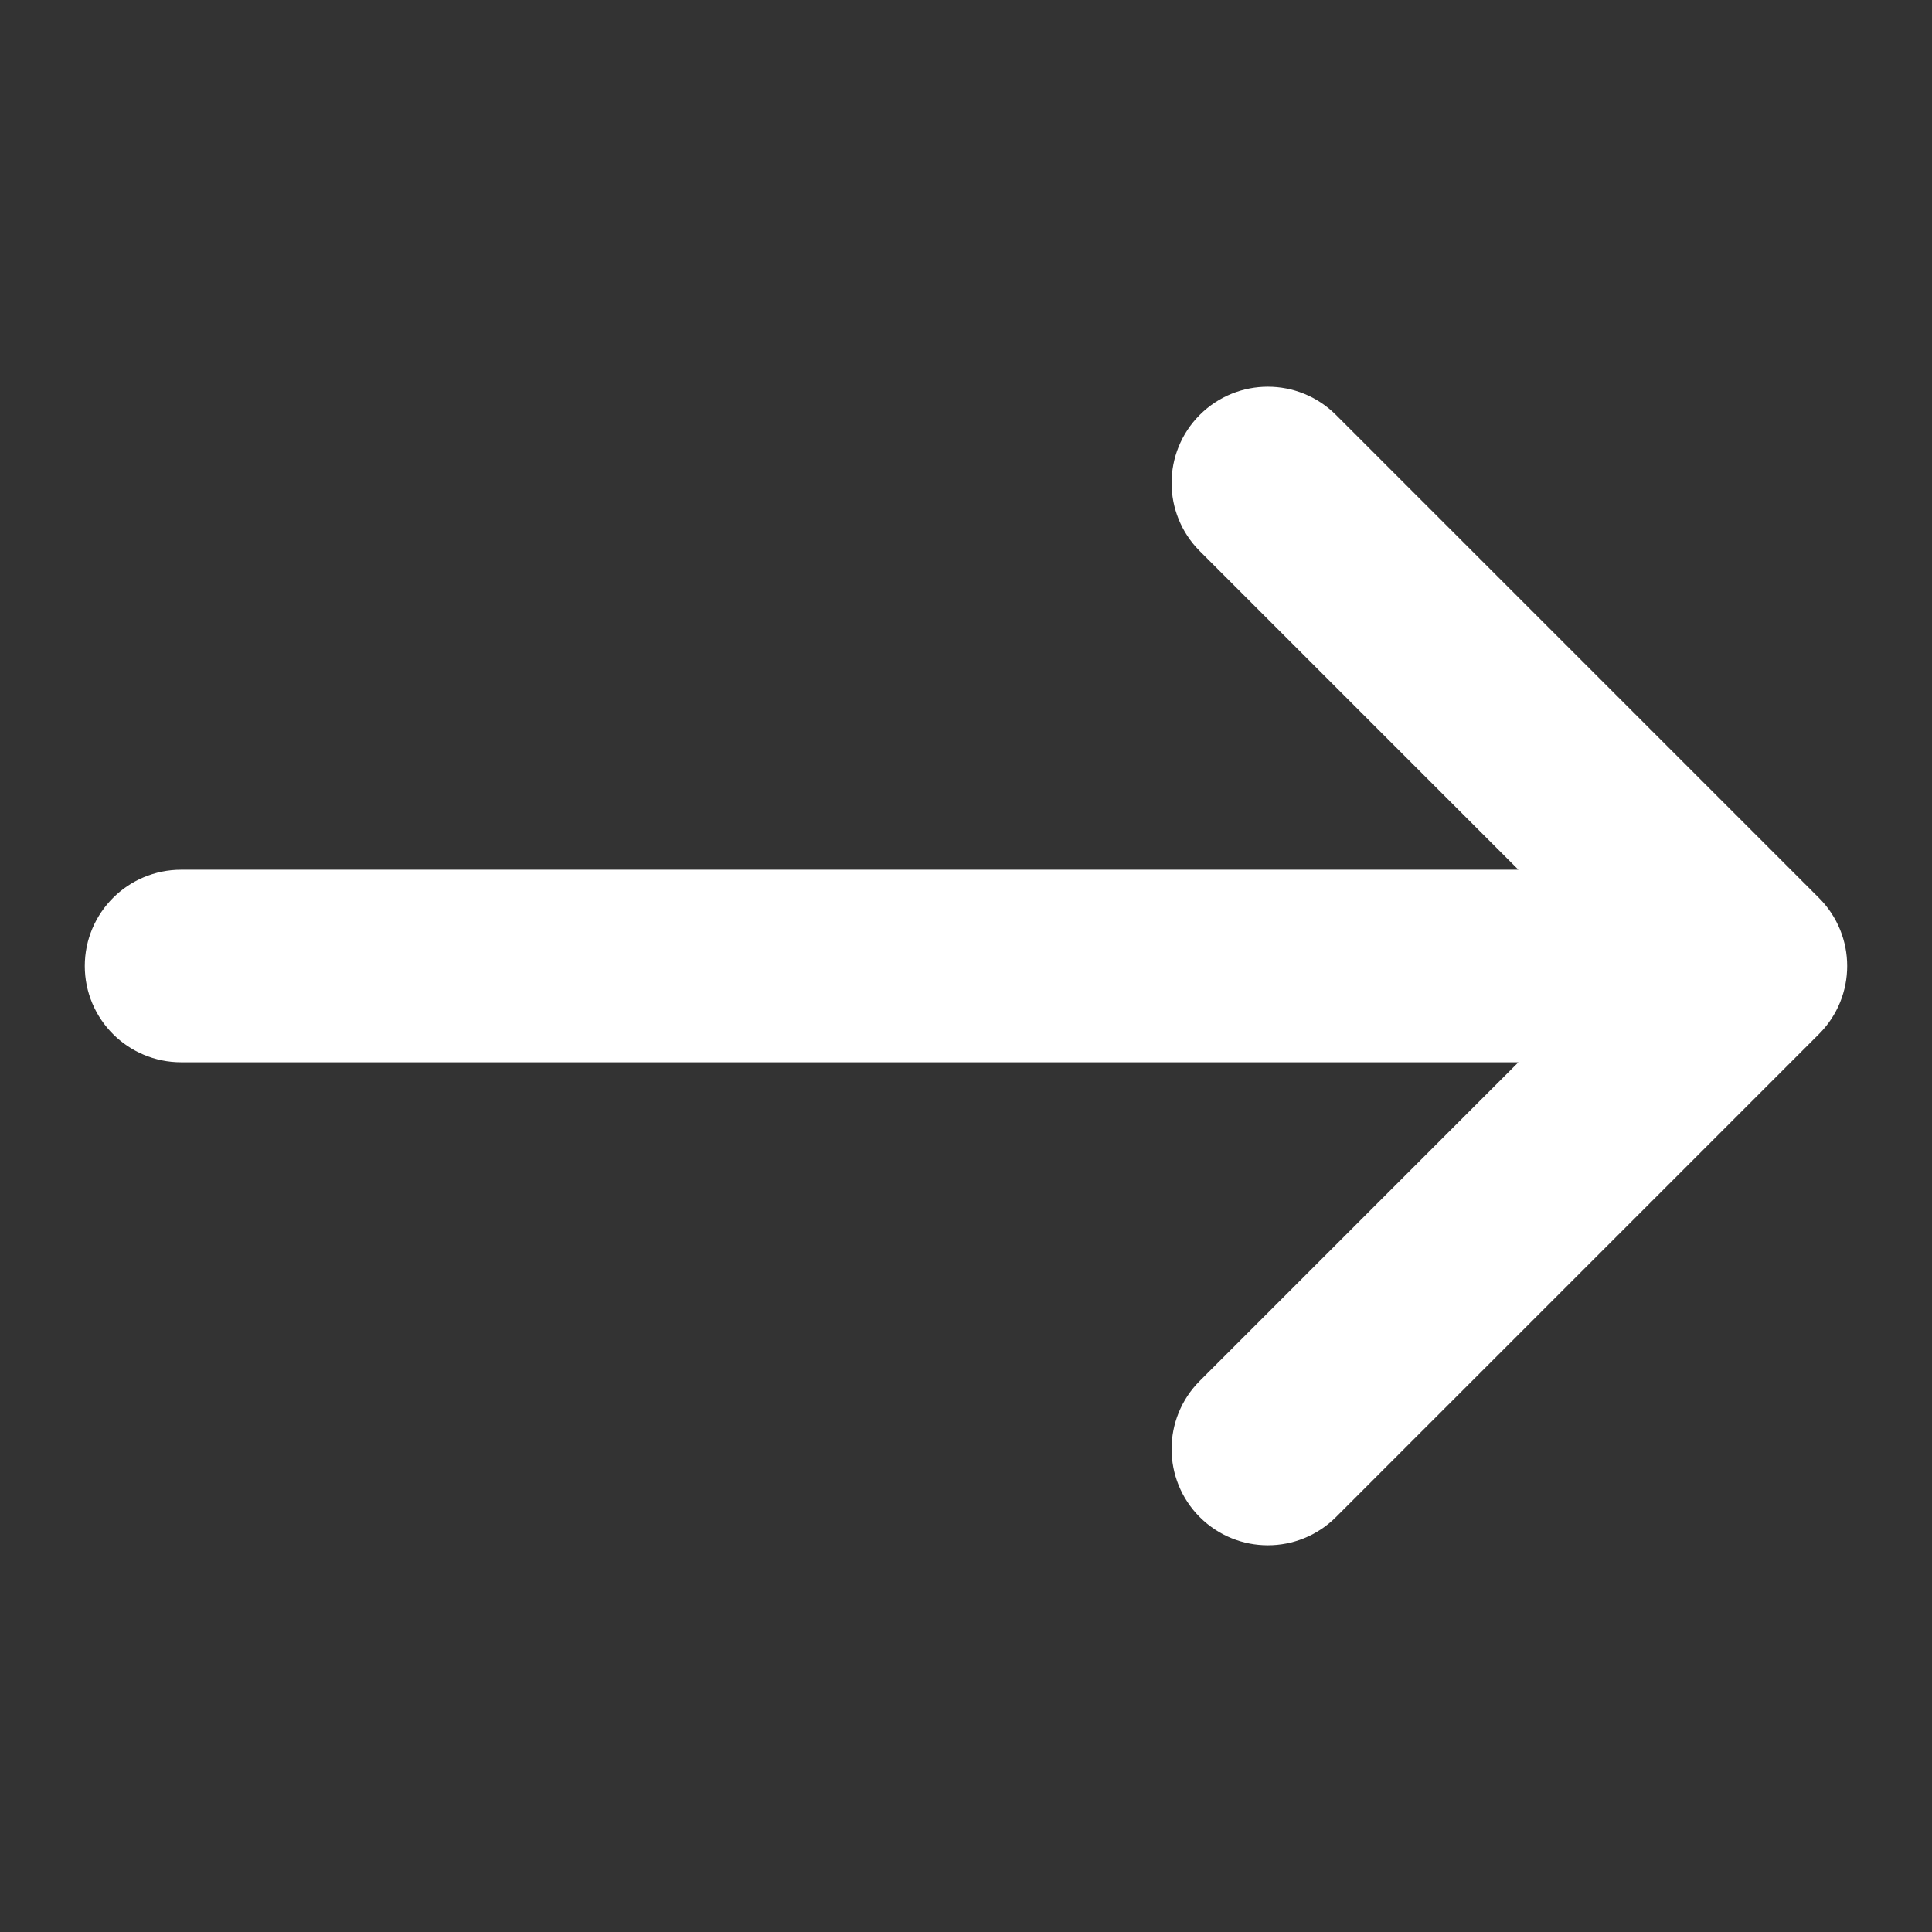 <svg width="21" height="21" viewBox="0 0 21 21" fill="none" xmlns="http://www.w3.org/2000/svg">
<rect x="0" y="0" width="21" height="21" fill="#333333" stroke="none"/>
<path fill-rule="evenodd" clip-rule="evenodd" d="M1.312 10.5C1.312 10.138 1.606 9.844 1.969 9.844H17.447L13.317 5.714C13.061 5.458 13.061 5.042 13.317 4.786C13.573 4.53 13.989 4.53 14.245 4.786L19.495 10.036C19.752 10.292 19.752 10.708 19.495 10.964L14.245 16.214C13.989 16.47 13.573 16.47 13.317 16.214C13.061 15.958 13.061 15.542 13.317 15.286L17.447 11.156H1.969C1.606 11.156 1.312 10.862 1.312 10.5Z" fill="white" stroke="white" stroke-width="0.781" stroke-linecap="round" stroke-linejoin="round"/>
</svg>
